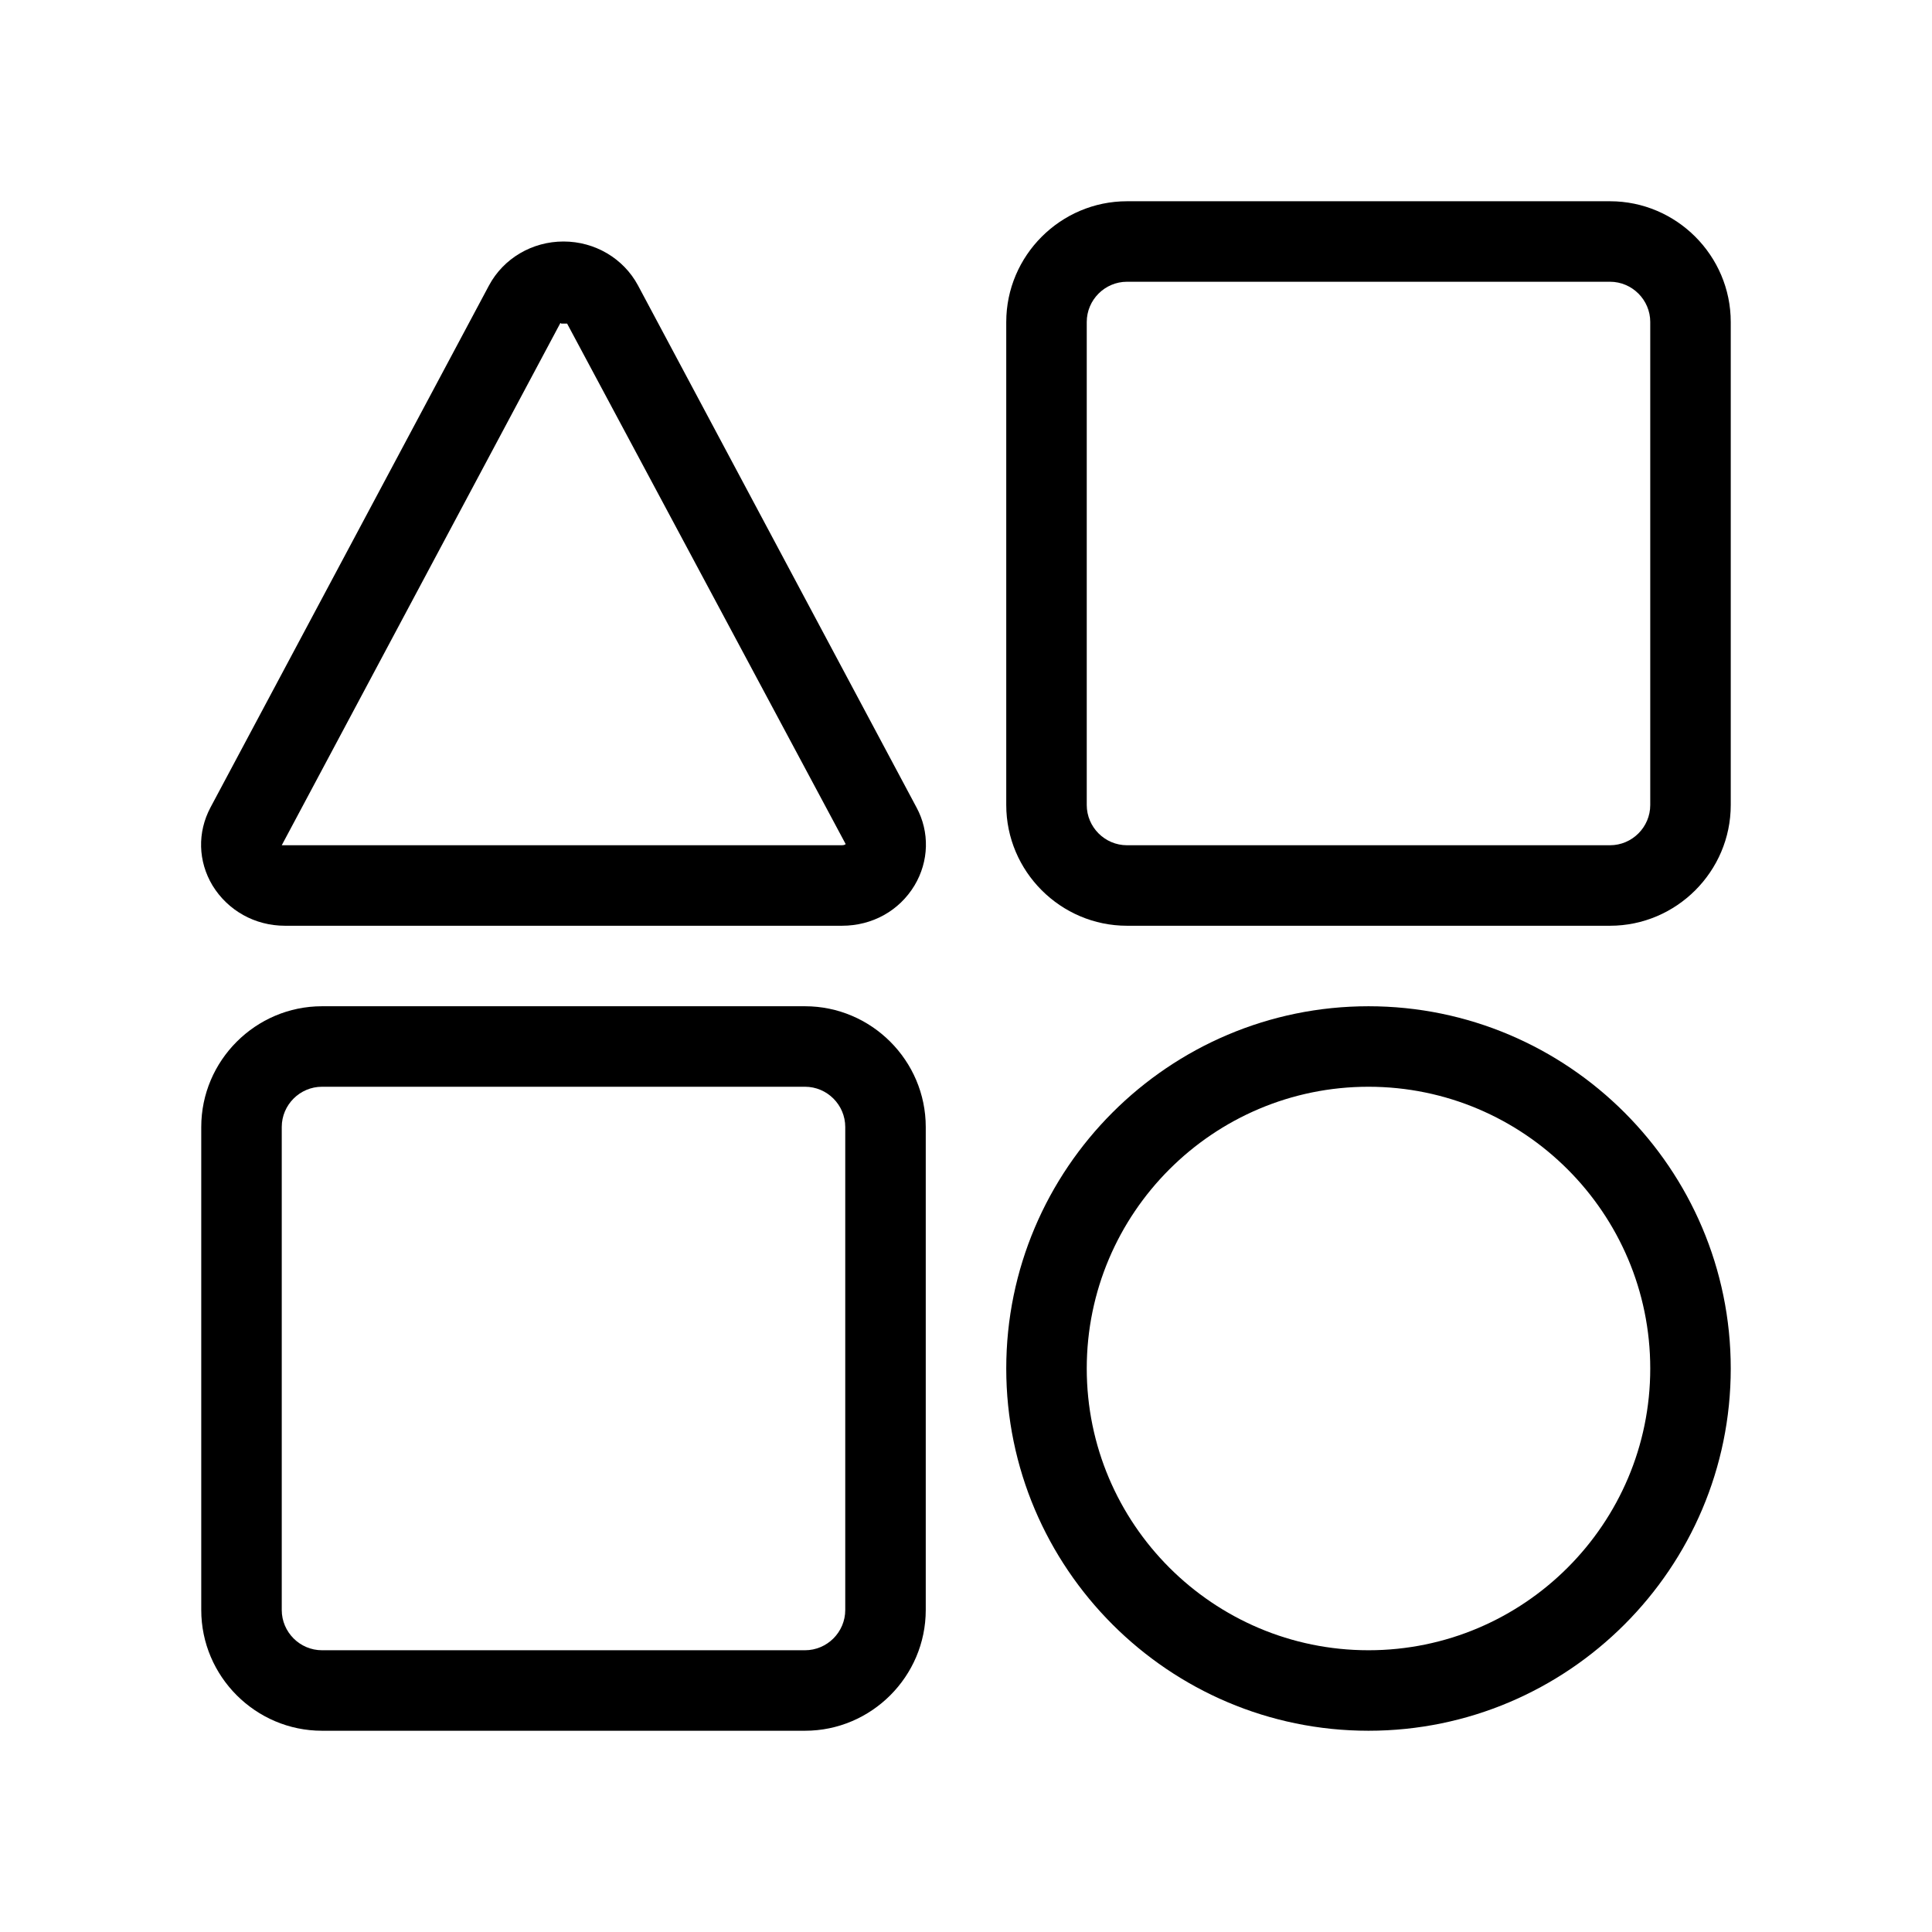 <?xml version="1.0" encoding="UTF-8"?><svg xmlns="http://www.w3.org/2000/svg" viewBox="0 0 48 48"><defs><style>.cls-1{fill:#000;}.cls-2{fill:none;}</style></defs><g id="Containers"><rect class="cls-2" width="48" height="48"/></g><g id="Icons__Expanded_for_export_"><g><path class="cls-1" d="M40,23h-12c-1.65,0-3-1.35-3-3V8c0-1.65,1.35-3,3-3h12c1.65,0,3,1.35,3,3v12c0,1.65-1.35,3-3,3ZM28,7c-.55,0-1,.45-1,1v12c0,.55,.45,1,1,1h12c.55,0,1-.45,1-1V8c0-.55-.45-1-1-1h-12Z"/><path class="cls-1" d="M20,43H8c-1.65,0-3-1.35-3-3v-12c0-1.65,1.35-3,3-3h12c1.65,0,3,1.35,3,3v12c0,1.65-1.35,3-3,3ZM8,27c-.55,0-1,.45-1,1v12c0,.55,.45,1,1,1h12c.55,0,1-.45,1-1v-12c0-.55-.45-1-1-1H8Z"/><path class="cls-1" d="M20.92,23H7.08c-.75,0-1.42-.38-1.8-1-.36-.6-.38-1.32-.05-1.94L12.15,7.09c.36-.67,1.07-1.09,1.85-1.09s1.49,.42,1.85,1.09l6.92,12.97c.33,.61,.31,1.34-.05,1.94-.38,.63-1.05,1-1.8,1Zm-6.98-14.97h-.02l-6.92,12.97h13.92c.07,0,.09-.03,.09-.03l-6.92-12.93s-.11,0-.15,0Z"/><path class="cls-1" d="M34,43c-4.96,0-9-4.04-9-9s4.04-9,9-9,9,4.04,9,9-4.04,9-9,9Zm0-16c-3.86,0-7,3.14-7,7s3.14,7,7,7,7-3.14,7-7-3.14-7-7-7Z"/></g></g></svg>